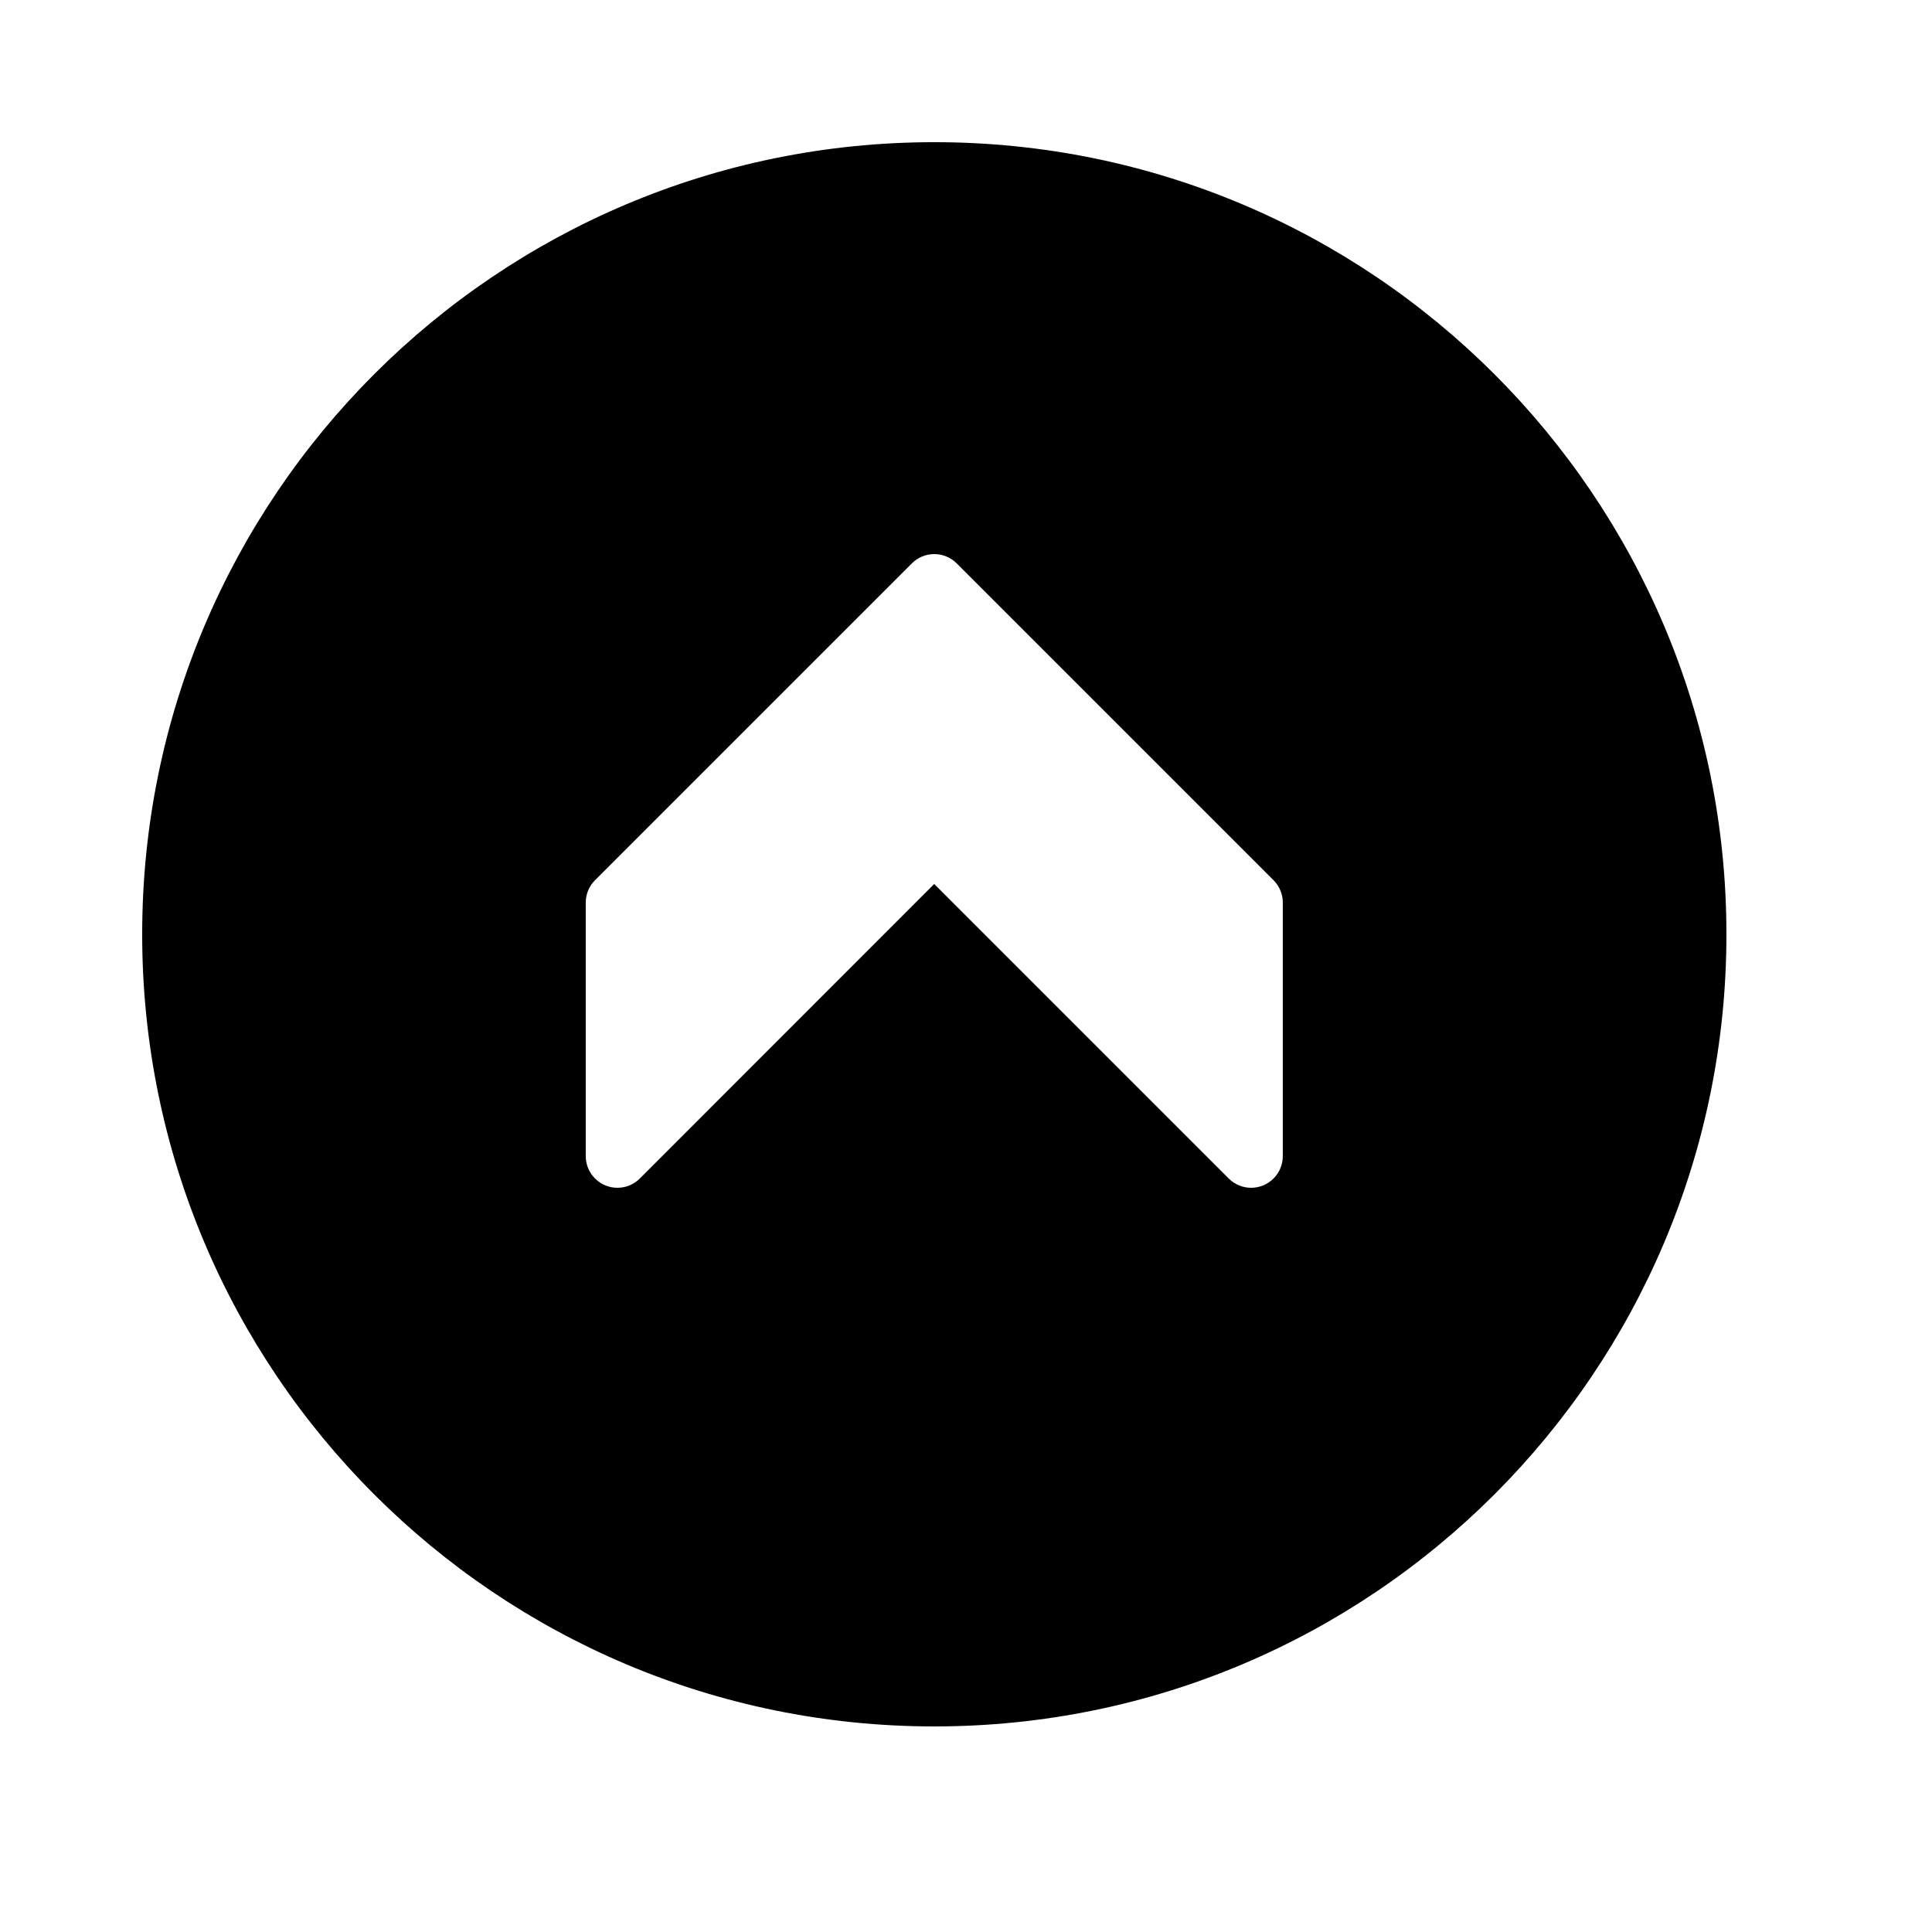 <?xml version="1.0" encoding="UTF-8"?>
<!-- Uploaded to: SVG Repo, www.svgrepo.com, Generator: SVG Repo Mixer Tools -->
<svg fill="#000000" width="800px" height="800px" version="1.1" viewBox="144 144 512 512" xmlns="http://www.w3.org/2000/svg">
 <path d="m601.52 391.6c0 115.94-93.984 209.92-209.92 209.92s-209.92-93.984-209.92-209.92 93.984-209.92 209.92-209.92 209.92 93.984 209.92 209.92zm-302.29-8.398c0-2.148 0.816-4.297 2.457-5.938l83.969-83.965c3.281-3.281 8.598-3.281 11.875 0l83.969 83.965c1.641 1.641 2.457 3.789 2.457 5.938v67.176c0 2.148-0.816 4.297-2.457 5.938-3.281 3.281-8.598 3.281-11.875 0l-78.051-78.051-78.012 78.051c-3.277 3.281-8.594 3.281-11.875 0-1.641-1.641-2.457-3.789-2.457-5.938z" fill-rule="evenodd"/>
</svg>